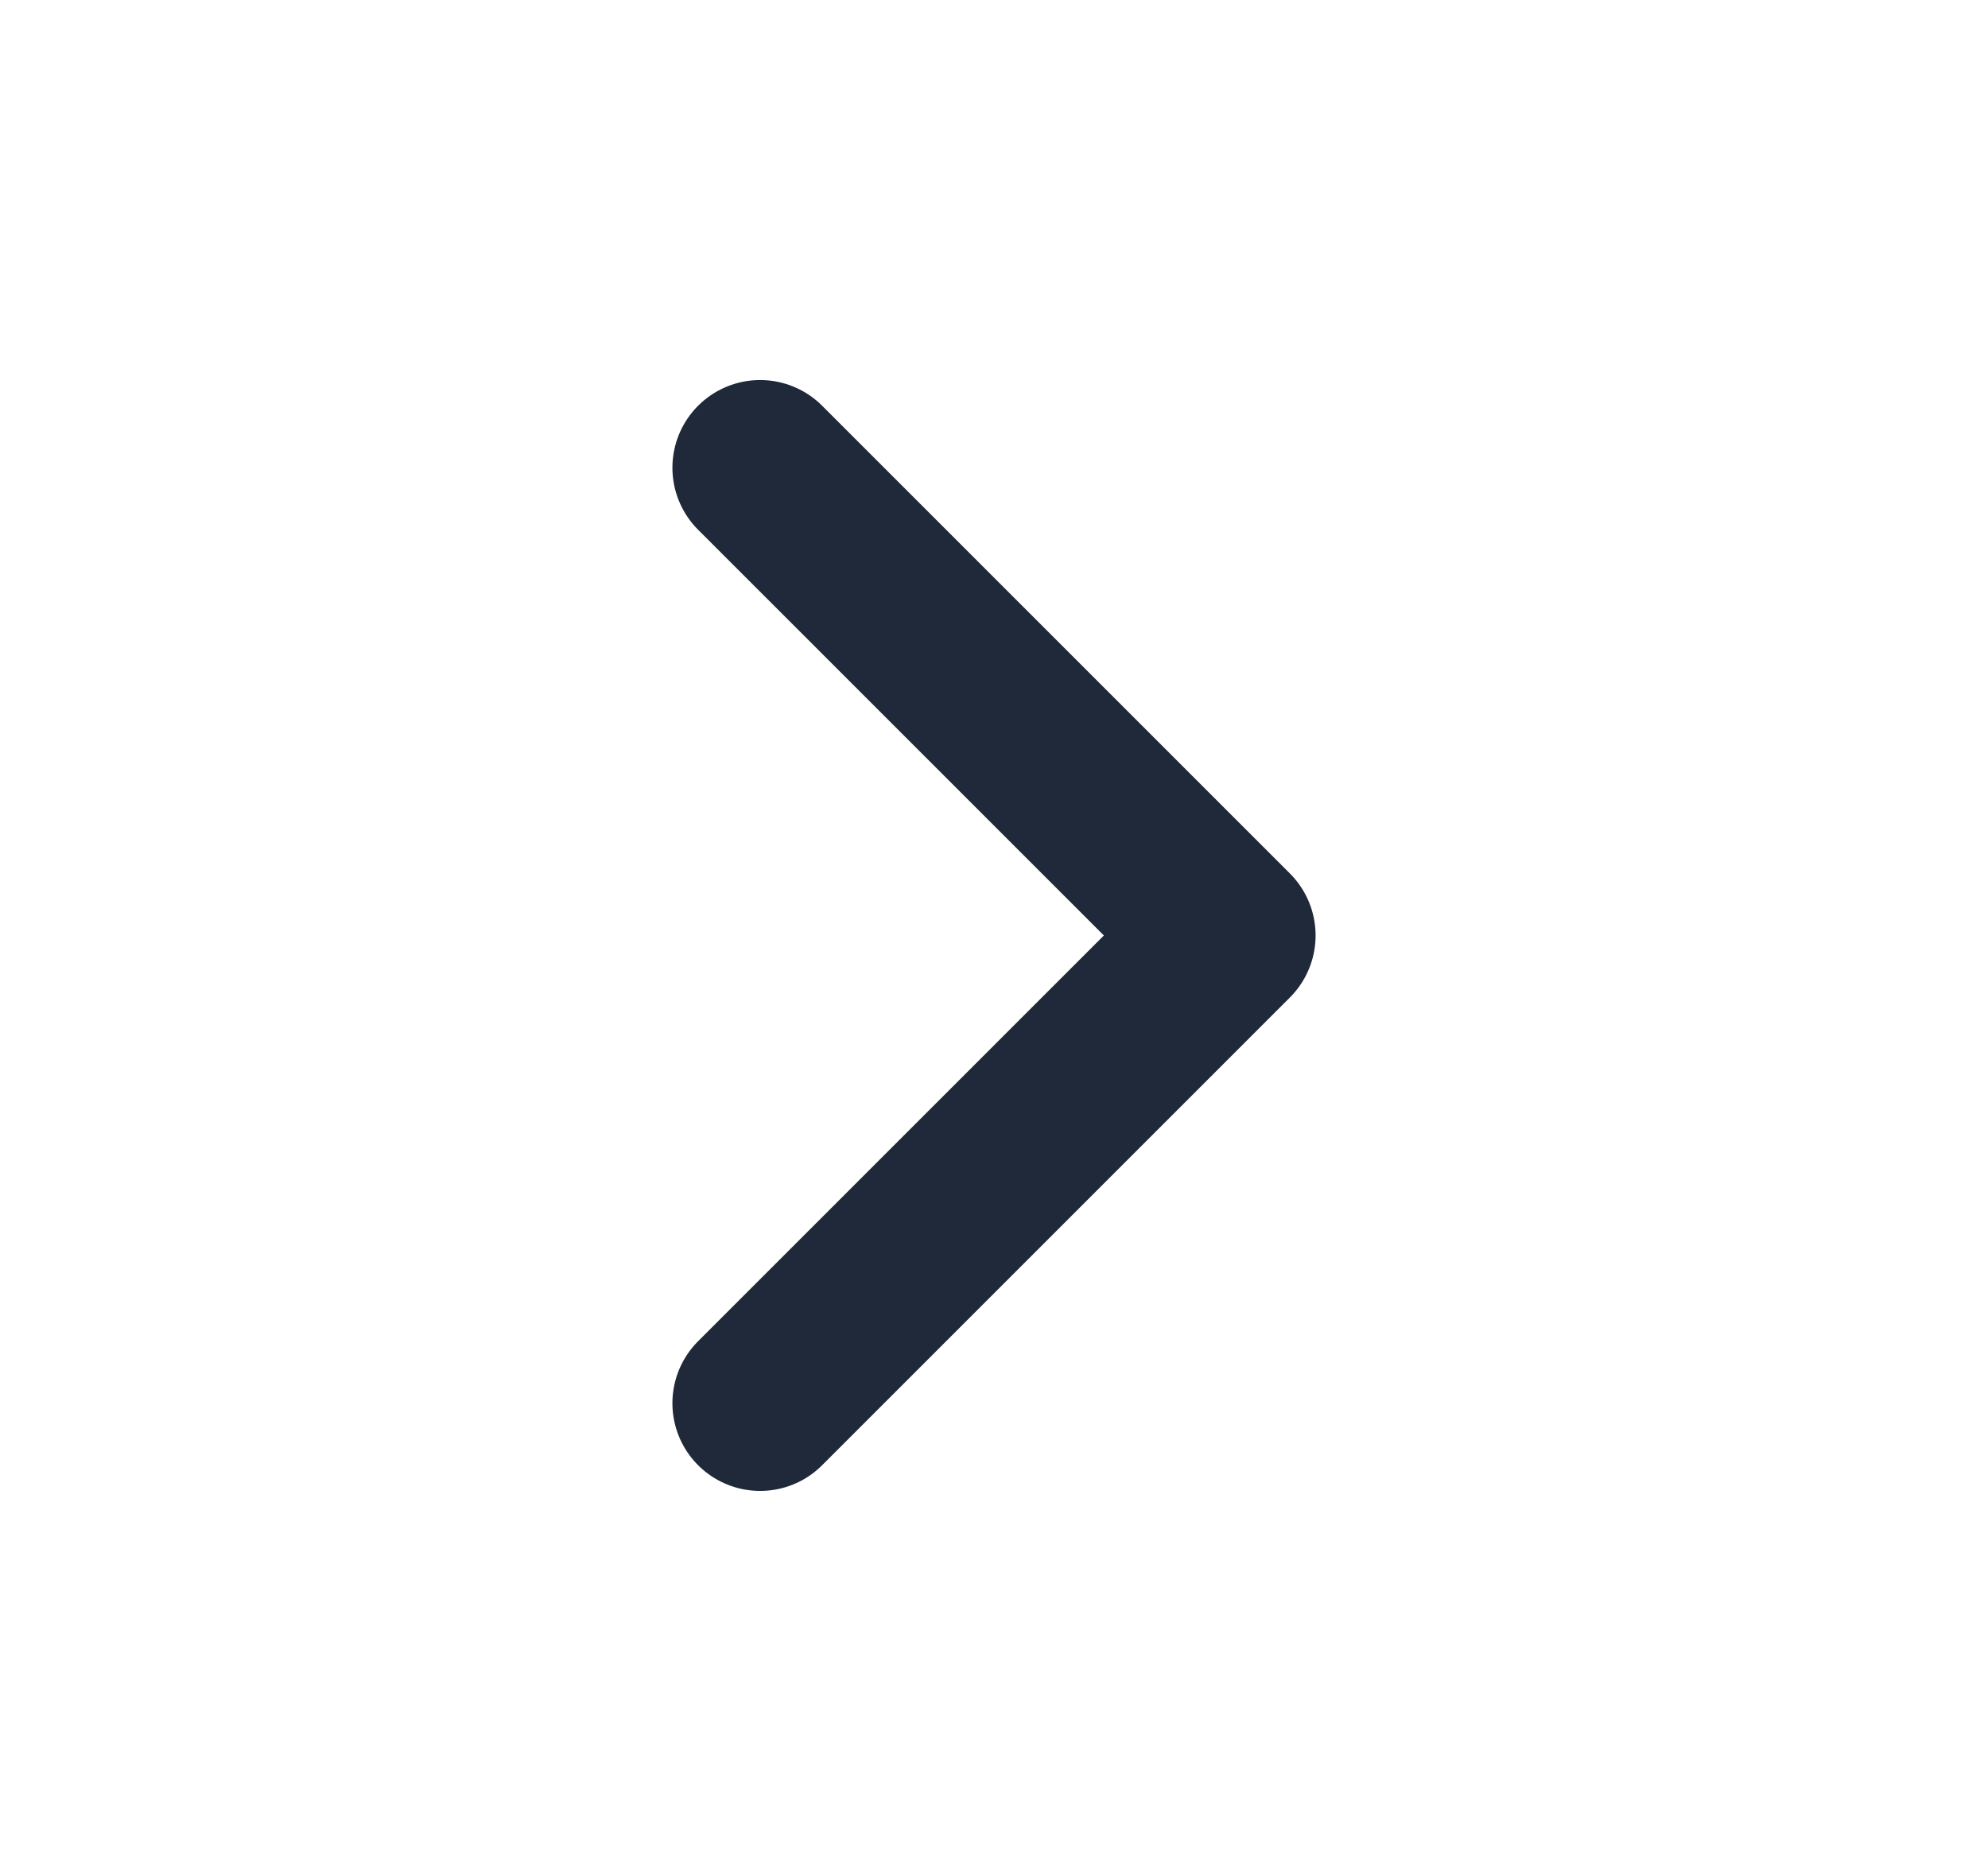 <svg width="17" height="16" viewBox="0 0 17 16" fill="none" xmlns="http://www.w3.org/2000/svg">
<g clip-path="url(#clip0_956_3588)">
<path d="M6.5 12L10.5 8L6.5 4" stroke="#202939" stroke-width="1.5" stroke-linecap="round" stroke-linejoin="round"/>
</g>
<defs>
<clipPath id="clip0_956_3588">
<rect width="16" height="16" fill="white" transform="translate(0.5)"/>
</clipPath>
</defs>
</svg>
